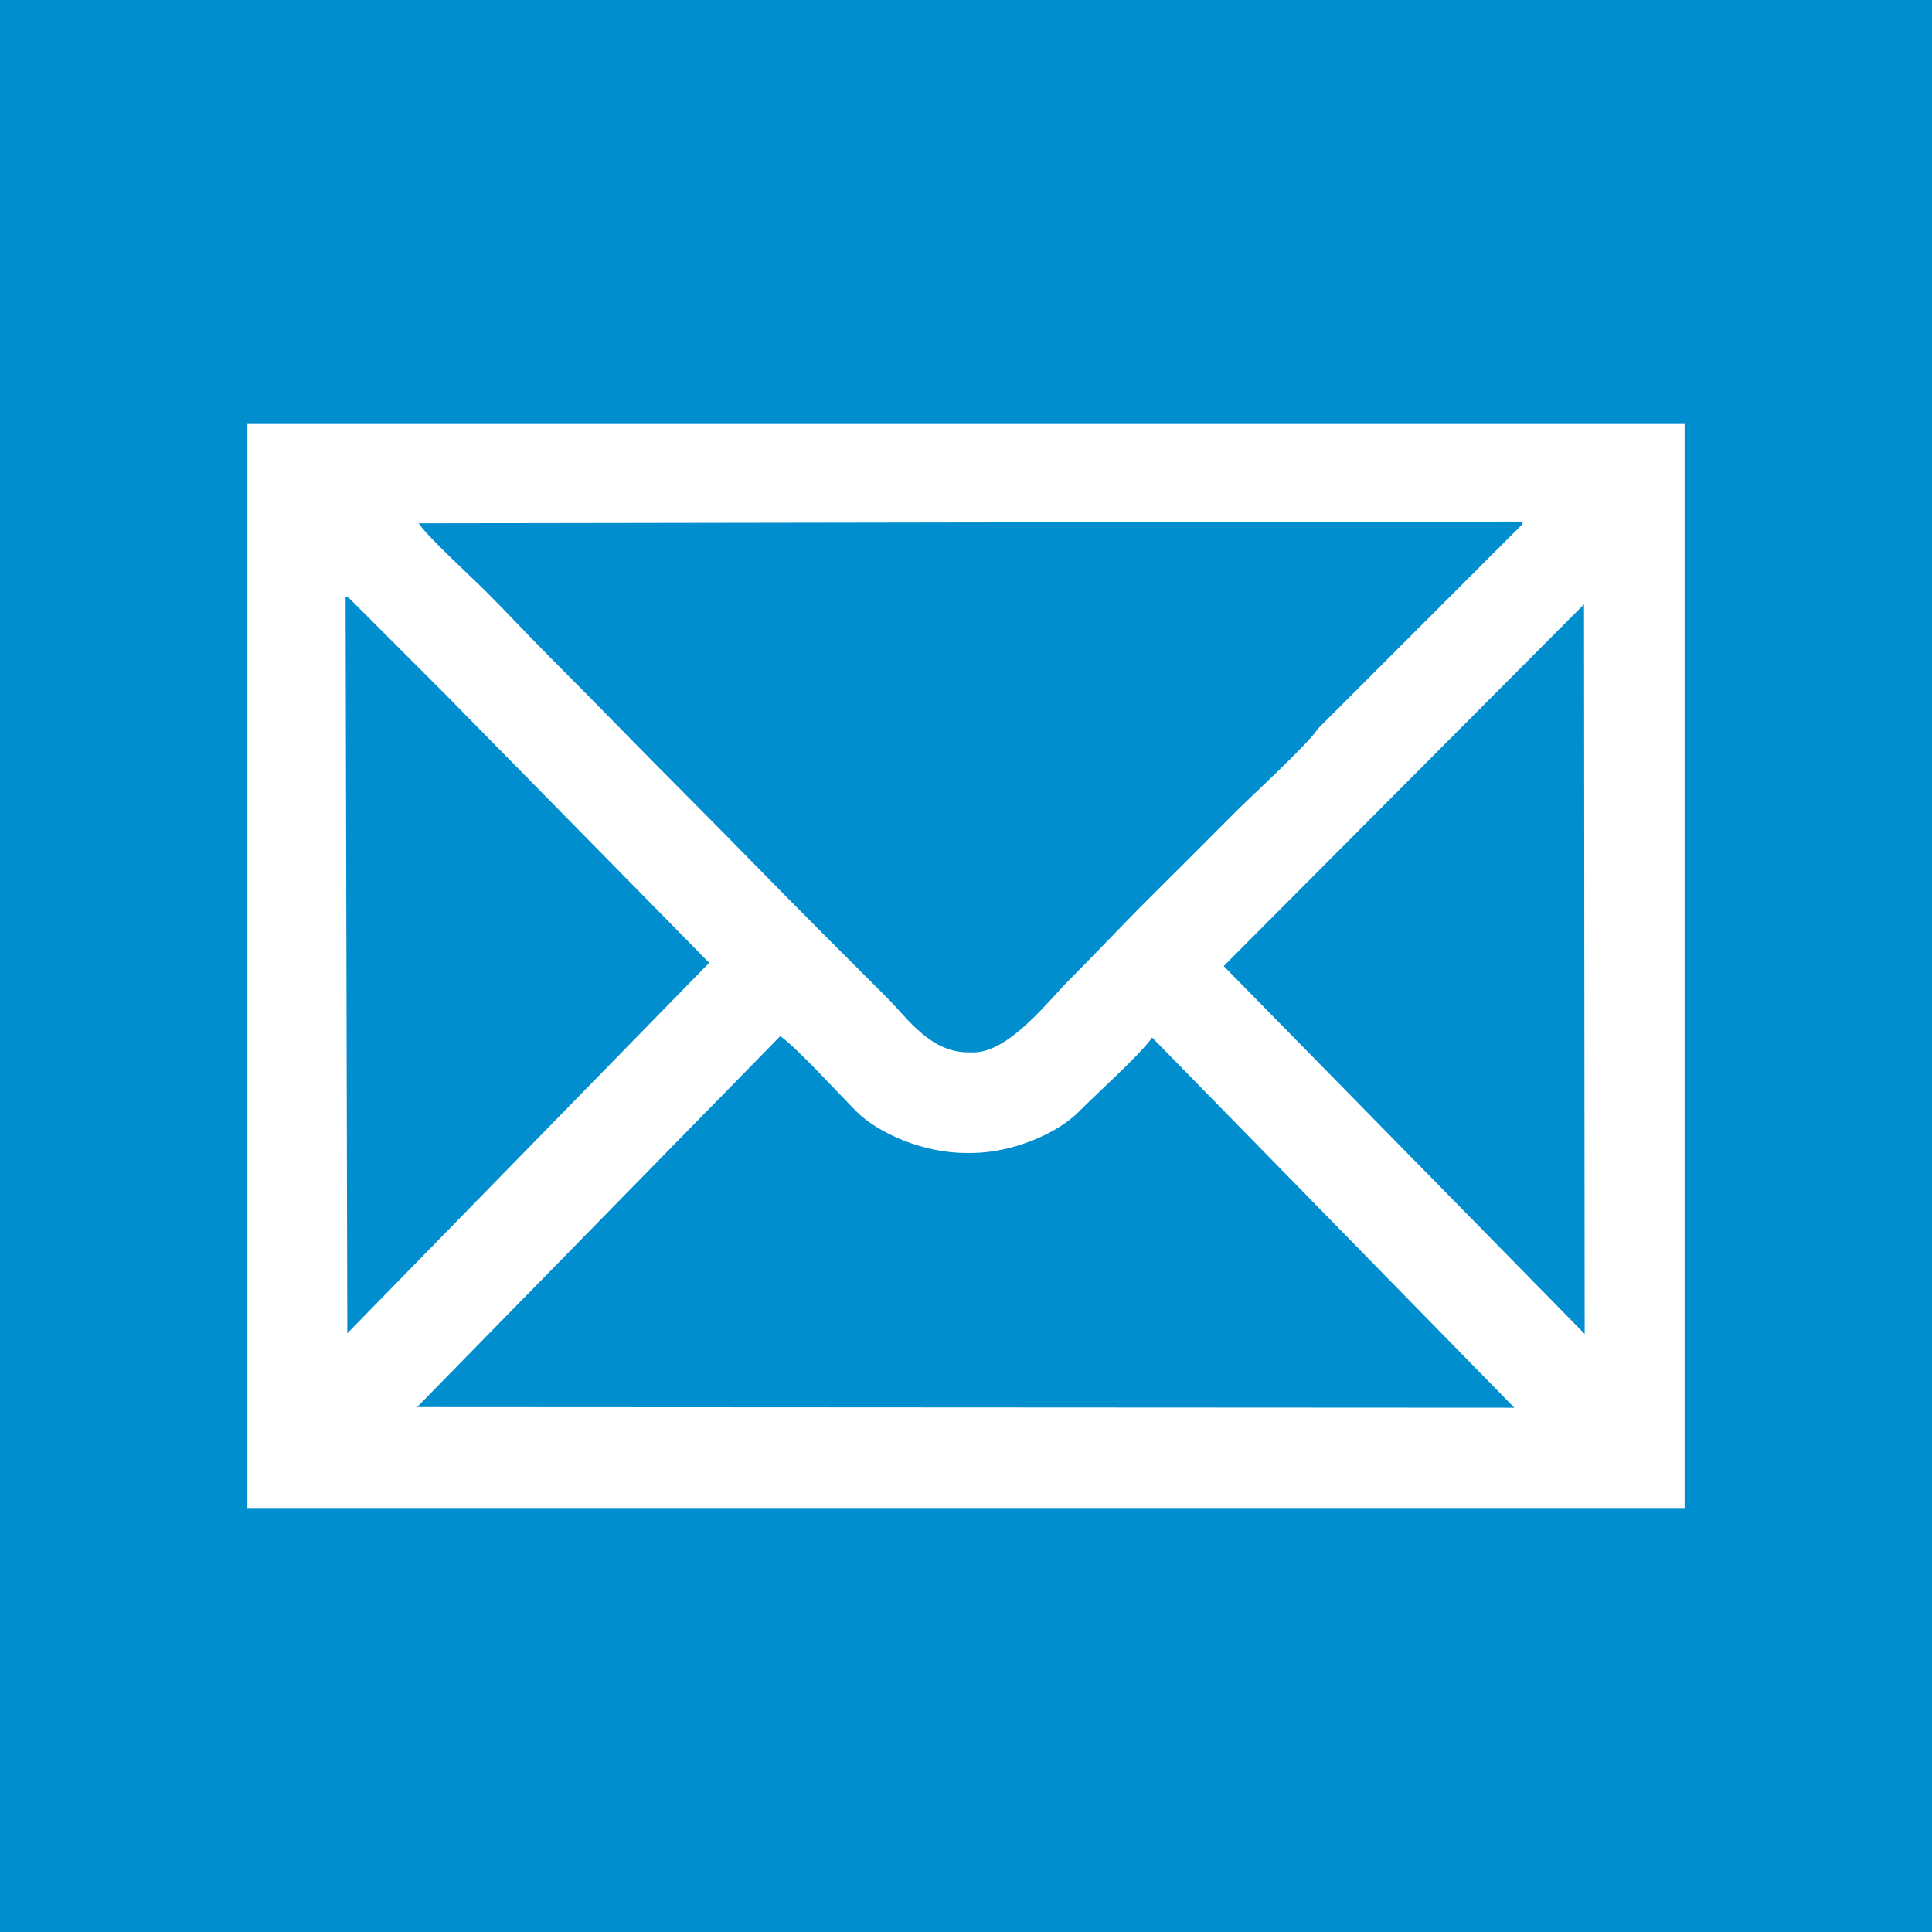 <?xml version="1.0" encoding="UTF-8" standalone="no"?><svg xmlns="http://www.w3.org/2000/svg" clip-rule="evenodd" fill="#008ecf" fill-rule="evenodd" height="151.793" image-rendering="optimizeQuality" shape-rendering="geometricPrecision" text-rendering="geometricPrecision" viewBox="0 0 151.793 151.793" width="151.793"><g><g><path d="M0 0H151.793V151.793H0z"/><path d="M61.302 81.408c1.181,0.782 4.673,4.594 5.962,5.896 1.689,1.705 5.232,3.283 8.632,3.283l0.406 0c3.27,0 6.795,-1.562 8.429,-3.216 1.32,-1.336 4.95,-4.605 5.788,-5.856l28.459 29.086 -86.211 -0.046 28.535 -29.147zm63.151 -33.928l0.051 57.324 -28.36 -28.901 28.309 -28.423zm-97.165 57.324l-0.137 -57.95 0.272 0.135 0.135 0.135 0.135 0.135 0.135 0.135 0.135 0.135 0.135 0.135 0.135 0.135 0.135 0.135 0.135 0.135 0.135 0.135 0.135 0.135 0.135 0.135 0.135 0.135 0.135 0.135 0.135 0.135 0.135 0.135 0.135 0.135 0.135 0.135 0.135 0.135 0.135 0.135 0.135 0.135 0.135 0.135 0.135 0.135 0.135 0.135 0.135 0.135 0.135 0.135 0.135 0.135 0.135 0.135 0.135 0.135 0.135 0.135 0.135 0.135 0.135 0.135 0.135 0.135 0.135 0.135 0.135 0.135 0.135 0.135 0.135 0.135 0.135 0.135 0.135 0.135 0.135 0.135 0.135 0.135 0.135 0.135 0.135 0.135 0.135 0.135 0.135 0.135 0.135 0.135 0.135 0.135 0.135 0.135 0.135 0.135 0.135 0.135 0.135 0.135 0.135 0.135 0.135 0.135 0.135 0.135 0.135 0.135 0.135 0.135 0.135 0.135 20.739 21.099 -28.457 29.134zm92.206 -63.502l-0.135 0.135 -0.135 0.135 -0.135 0.135 -0.135 0.135 -0.135 0.135 -0.135 0.135 -0.135 0.135 -0.135 0.135 -0.135 0.135 -0.135 0.135 -0.135 0.135 -0.135 0.135 -0.135 0.135 -0.135 0.135 -0.135 0.135 -0.135 0.135 -0.135 0.135 -0.135 0.135 -0.135 0.135 -0.135 0.135 -0.135 0.135 -0.135 0.135 -0.135 0.135 -0.135 0.135 -0.135 0.135 -0.135 0.135 -0.135 0.135 -0.135 0.135 -0.135 0.135 -0.135 0.135 -0.135 0.135 -0.135 0.135 -0.135 0.135 -0.135 0.135 -0.135 0.135 -0.135 0.135 -0.135 0.135 -0.135 0.135 -0.135 0.135 -0.135 0.135 -0.135 0.135 -0.135 0.135 -0.135 0.135 -0.135 0.135 -0.135 0.135 -0.135 0.135 -0.135 0.135 -0.135 0.135 -0.135 0.135 -0.135 0.135 -0.135 0.135 -0.135 0.135 -0.135 0.135 -0.135 0.135 -0.135 0.135 -0.135 0.135 -0.135 0.135 -0.135 0.135 -0.135 0.135 -0.135 0.135 -0.135 0.135 -0.135 0.135 -0.135 0.135 -0.135 0.135 -0.135 0.135 -0.135 0.135 -0.135 0.135 -0.135 0.135 -0.135 0.135 -0.135 0.135 -0.135 0.135 -0.135 0.135 -0.135 0.135 -0.135 0.135 -0.135 0.135 -0.135 0.135 -0.135 0.135 -0.135 0.135 -0.135 0.135 -0.135 0.135 -0.135 0.135 -0.135 0.135 -0.135 0.135 -0.135 0.135 -0.135 0.135 -0.135 0.135 -0.135 0.135 -0.135 0.135 -0.135 0.135 -0.135 0.135 -0.135 0.135 -0.135 0.135 -0.135 0.135 -0.135 0.135 -0.135 0.135 -0.135 0.135 -0.135 0.135 -0.135 0.135 -0.135 0.135 -0.135 0.135 -0.135 0.135 -0.135 0.135 -0.135 0.135 -0.135 0.135 -0.135 0.135 -0.135 0.135 -0.135 0.135 -0.135 0.135 -0.135 0.135 -0.135 0.135 -0.135 0.135 -0.135 0.135 -0.135 0.135 -0.135 0.135 -0.135 0.135 -0.135 0.135 -0.135 0.135 -0.135 0.135c-0.899,1.342 -5.092,5.16 -6.533,6.601 -2.221,2.221 -4.336,4.356 -6.567,6.566 -2.205,2.185 -4.287,4.423 -6.499,6.635 -1.617,1.618 -4.692,5.653 -7.481,5.653l-0.406 0c-3.014,0 -4.794,-2.696 -6.397,-4.299 -1.793,-1.793 -3.487,-3.487 -5.28,-5.281 -3.557,-3.557 -6.941,-7.075 -10.494,-10.628 -3.577,-3.577 -6.981,-7.117 -10.561,-10.696 -1.79,-1.79 -3.436,-3.577 -5.212,-5.349 -1.185,-1.182 -4.499,-4.198 -5.247,-5.314l86.79 -0.136 -0.135 0.272zm-100.059 77.177l112.922 0 0 -85.165 -112.922 0 0 85.165z" fill="#ffffff"/></g></g></svg>